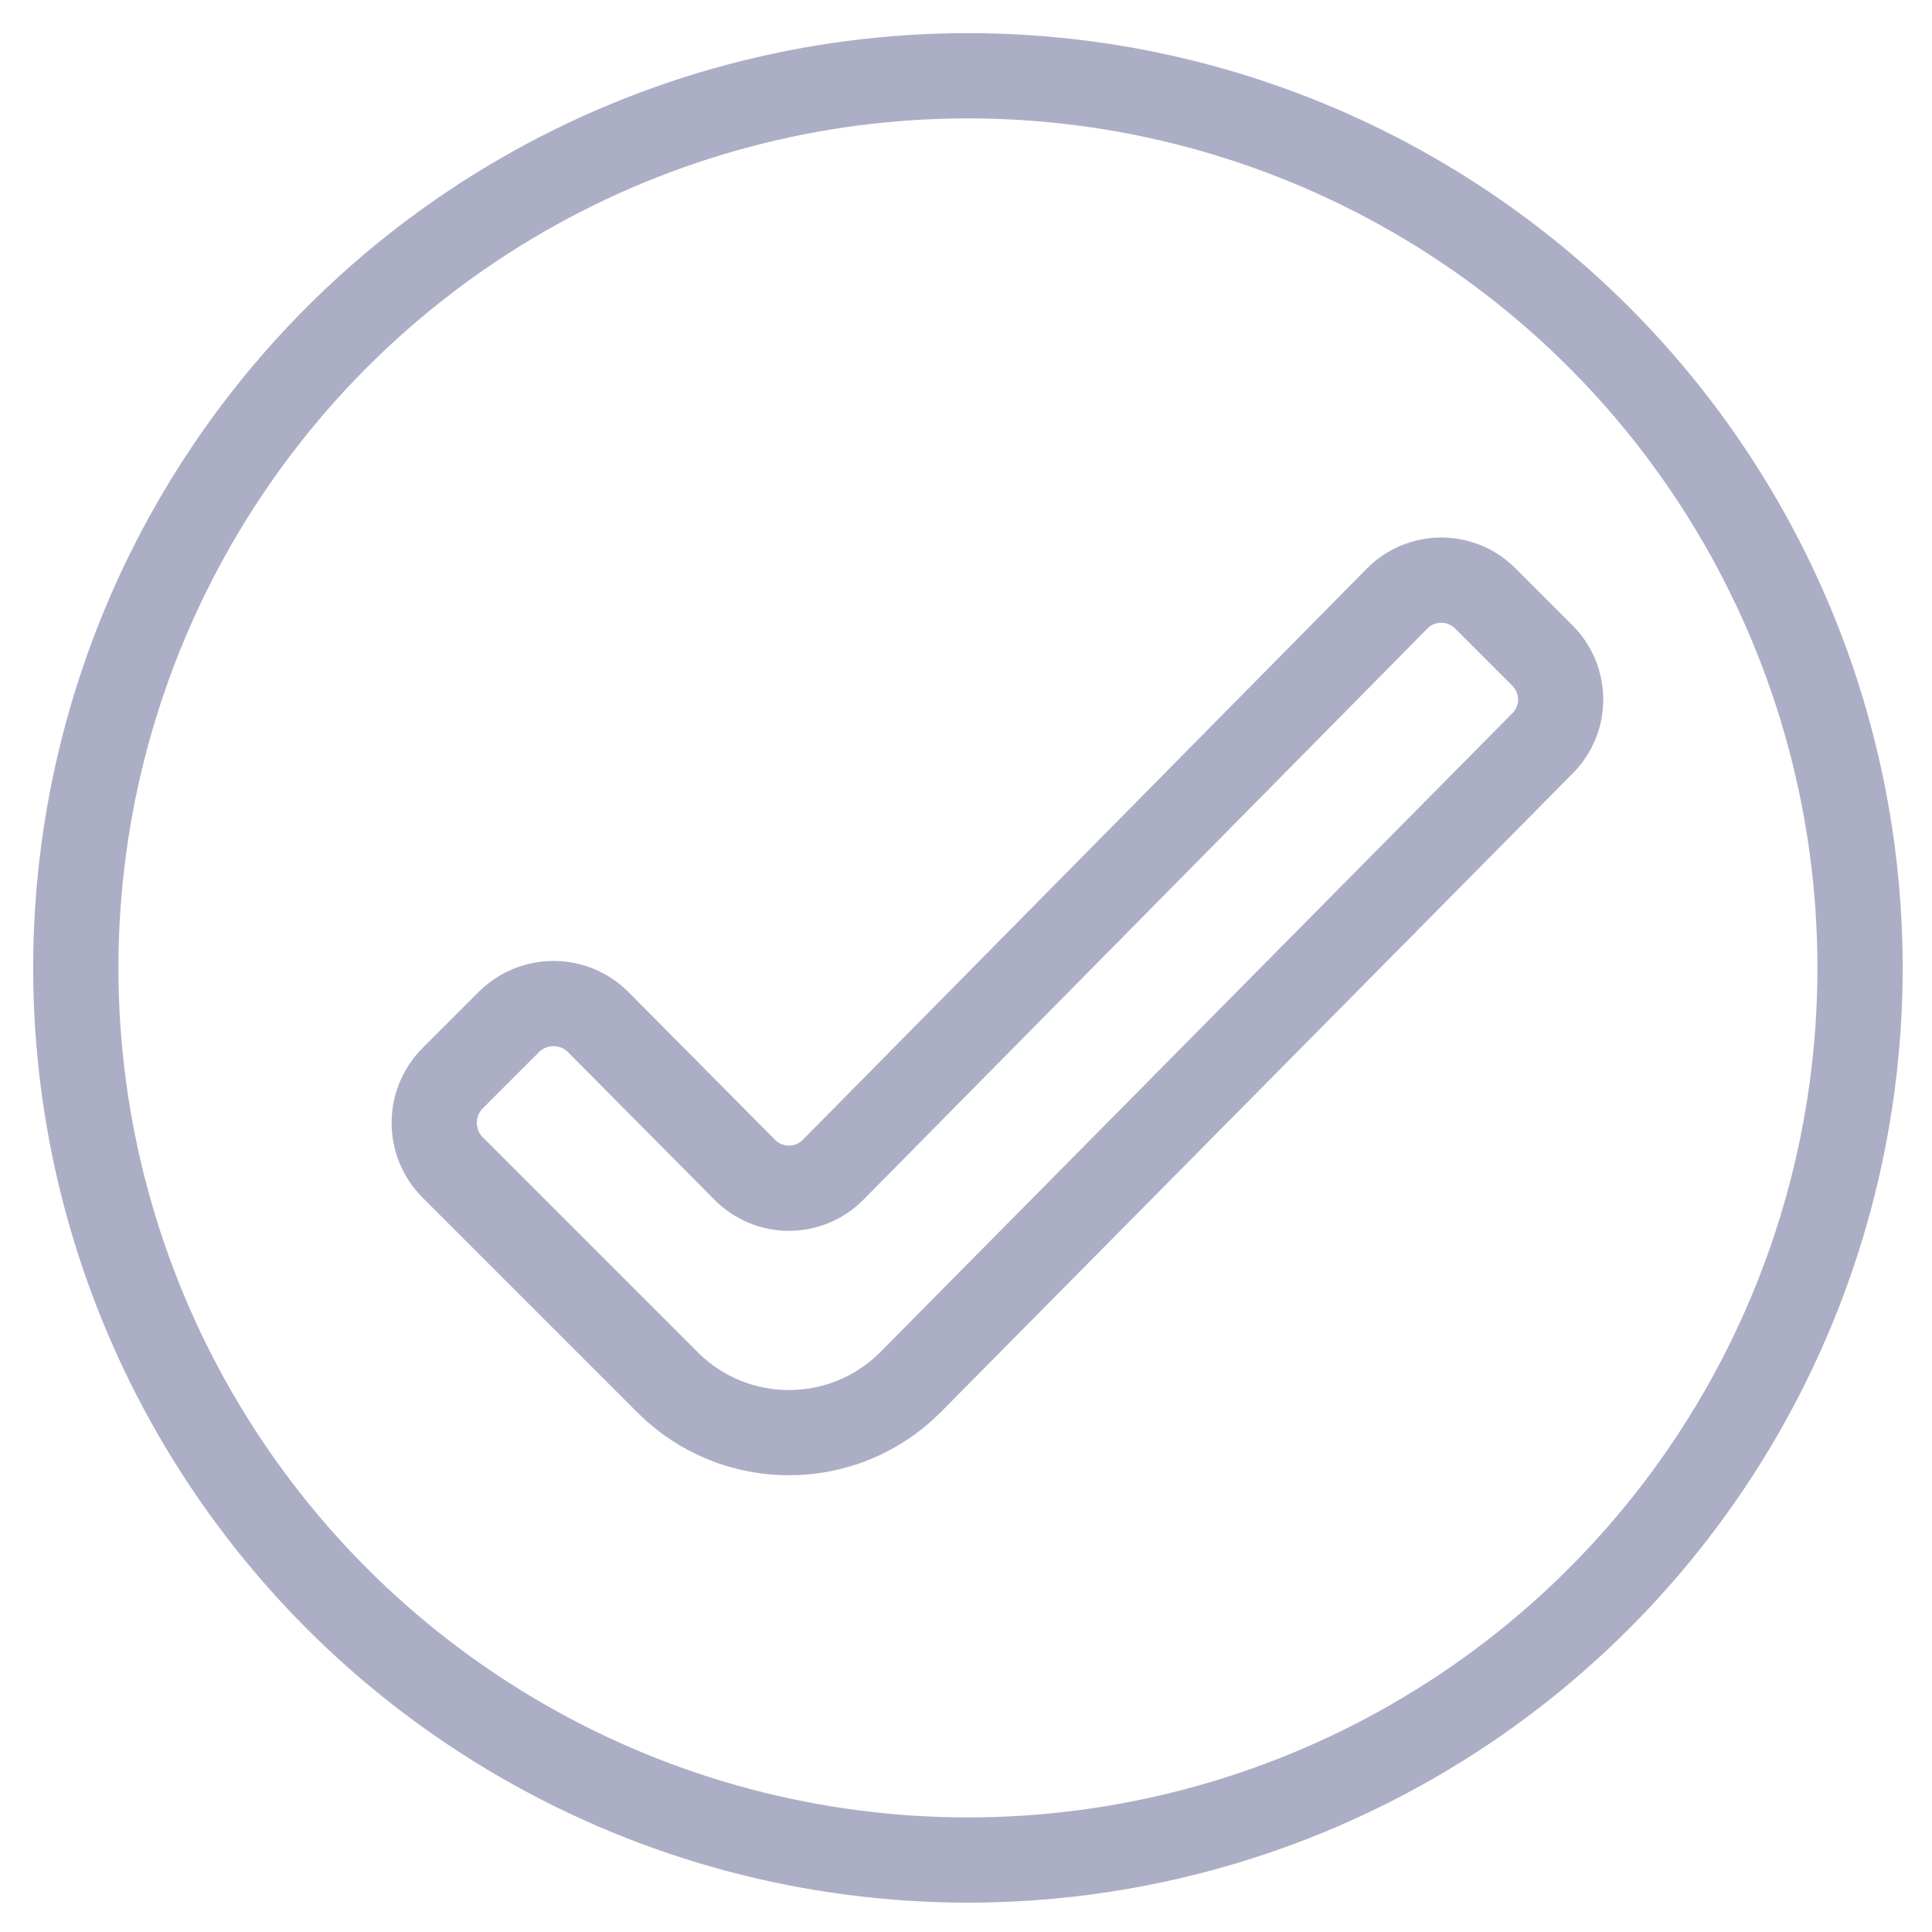 <?xml version="1.0" encoding="UTF-8"?>
<svg width="51px" height="51px" viewBox="0 0 51 51" version="1.1" xmlns="http://www.w3.org/2000/svg" xmlns:xlink="http://www.w3.org/1999/xlink">
    <title>03f_EX_Platform_Payments_Sec_C_Icon4</title>
    <g id="Page-1" stroke="none" stroke-width="1" fill="none" fill-rule="evenodd" stroke-linecap="round" stroke-linejoin="round">
        <g id="EX_03f_Platform_Payments" transform="translate(-1048, -1546)" stroke="#ACAEC6" stroke-width="2.25">
            <g id="03f_Section_C" transform="translate(0, 1047)">
                <g id="Point4" transform="translate(1050, 501)">
                    <g id="03f_EX_Platform_Payments_Sec_C_Icon4" transform="translate(0.001, 0)">
                        <path d="M34.88,13.8 L19.99,28.88 C19.682,29.191 19.263,29.366 18.825,29.366 C18.387,29.366 17.968,29.191 17.66,28.88 L13.78,24.97 C13.13,24.332 12.09,24.332 11.44,24.97 L9.94,26.47 C9.302,27.12 9.302,28.16 9.94,28.81 L15.63,34.5 C17.397,36.258 20.253,36.258 22.02,34.5 L38.71,17.63 C39.021,17.322 39.196,16.903 39.196,16.465 C39.196,16.027 39.021,15.608 38.71,15.3 L37.21,13.8 C36.902,13.489 36.483,13.314 36.045,13.314 C35.607,13.314 35.188,13.489 34.88,13.8 L34.88,13.8 Z" id="Path"></path>
                        <circle id="Oval" cx="23.55" cy="23.55" r="23.55"></circle>
                    </g>
                </g>
            </g>
        </g>
    </g>
</svg>